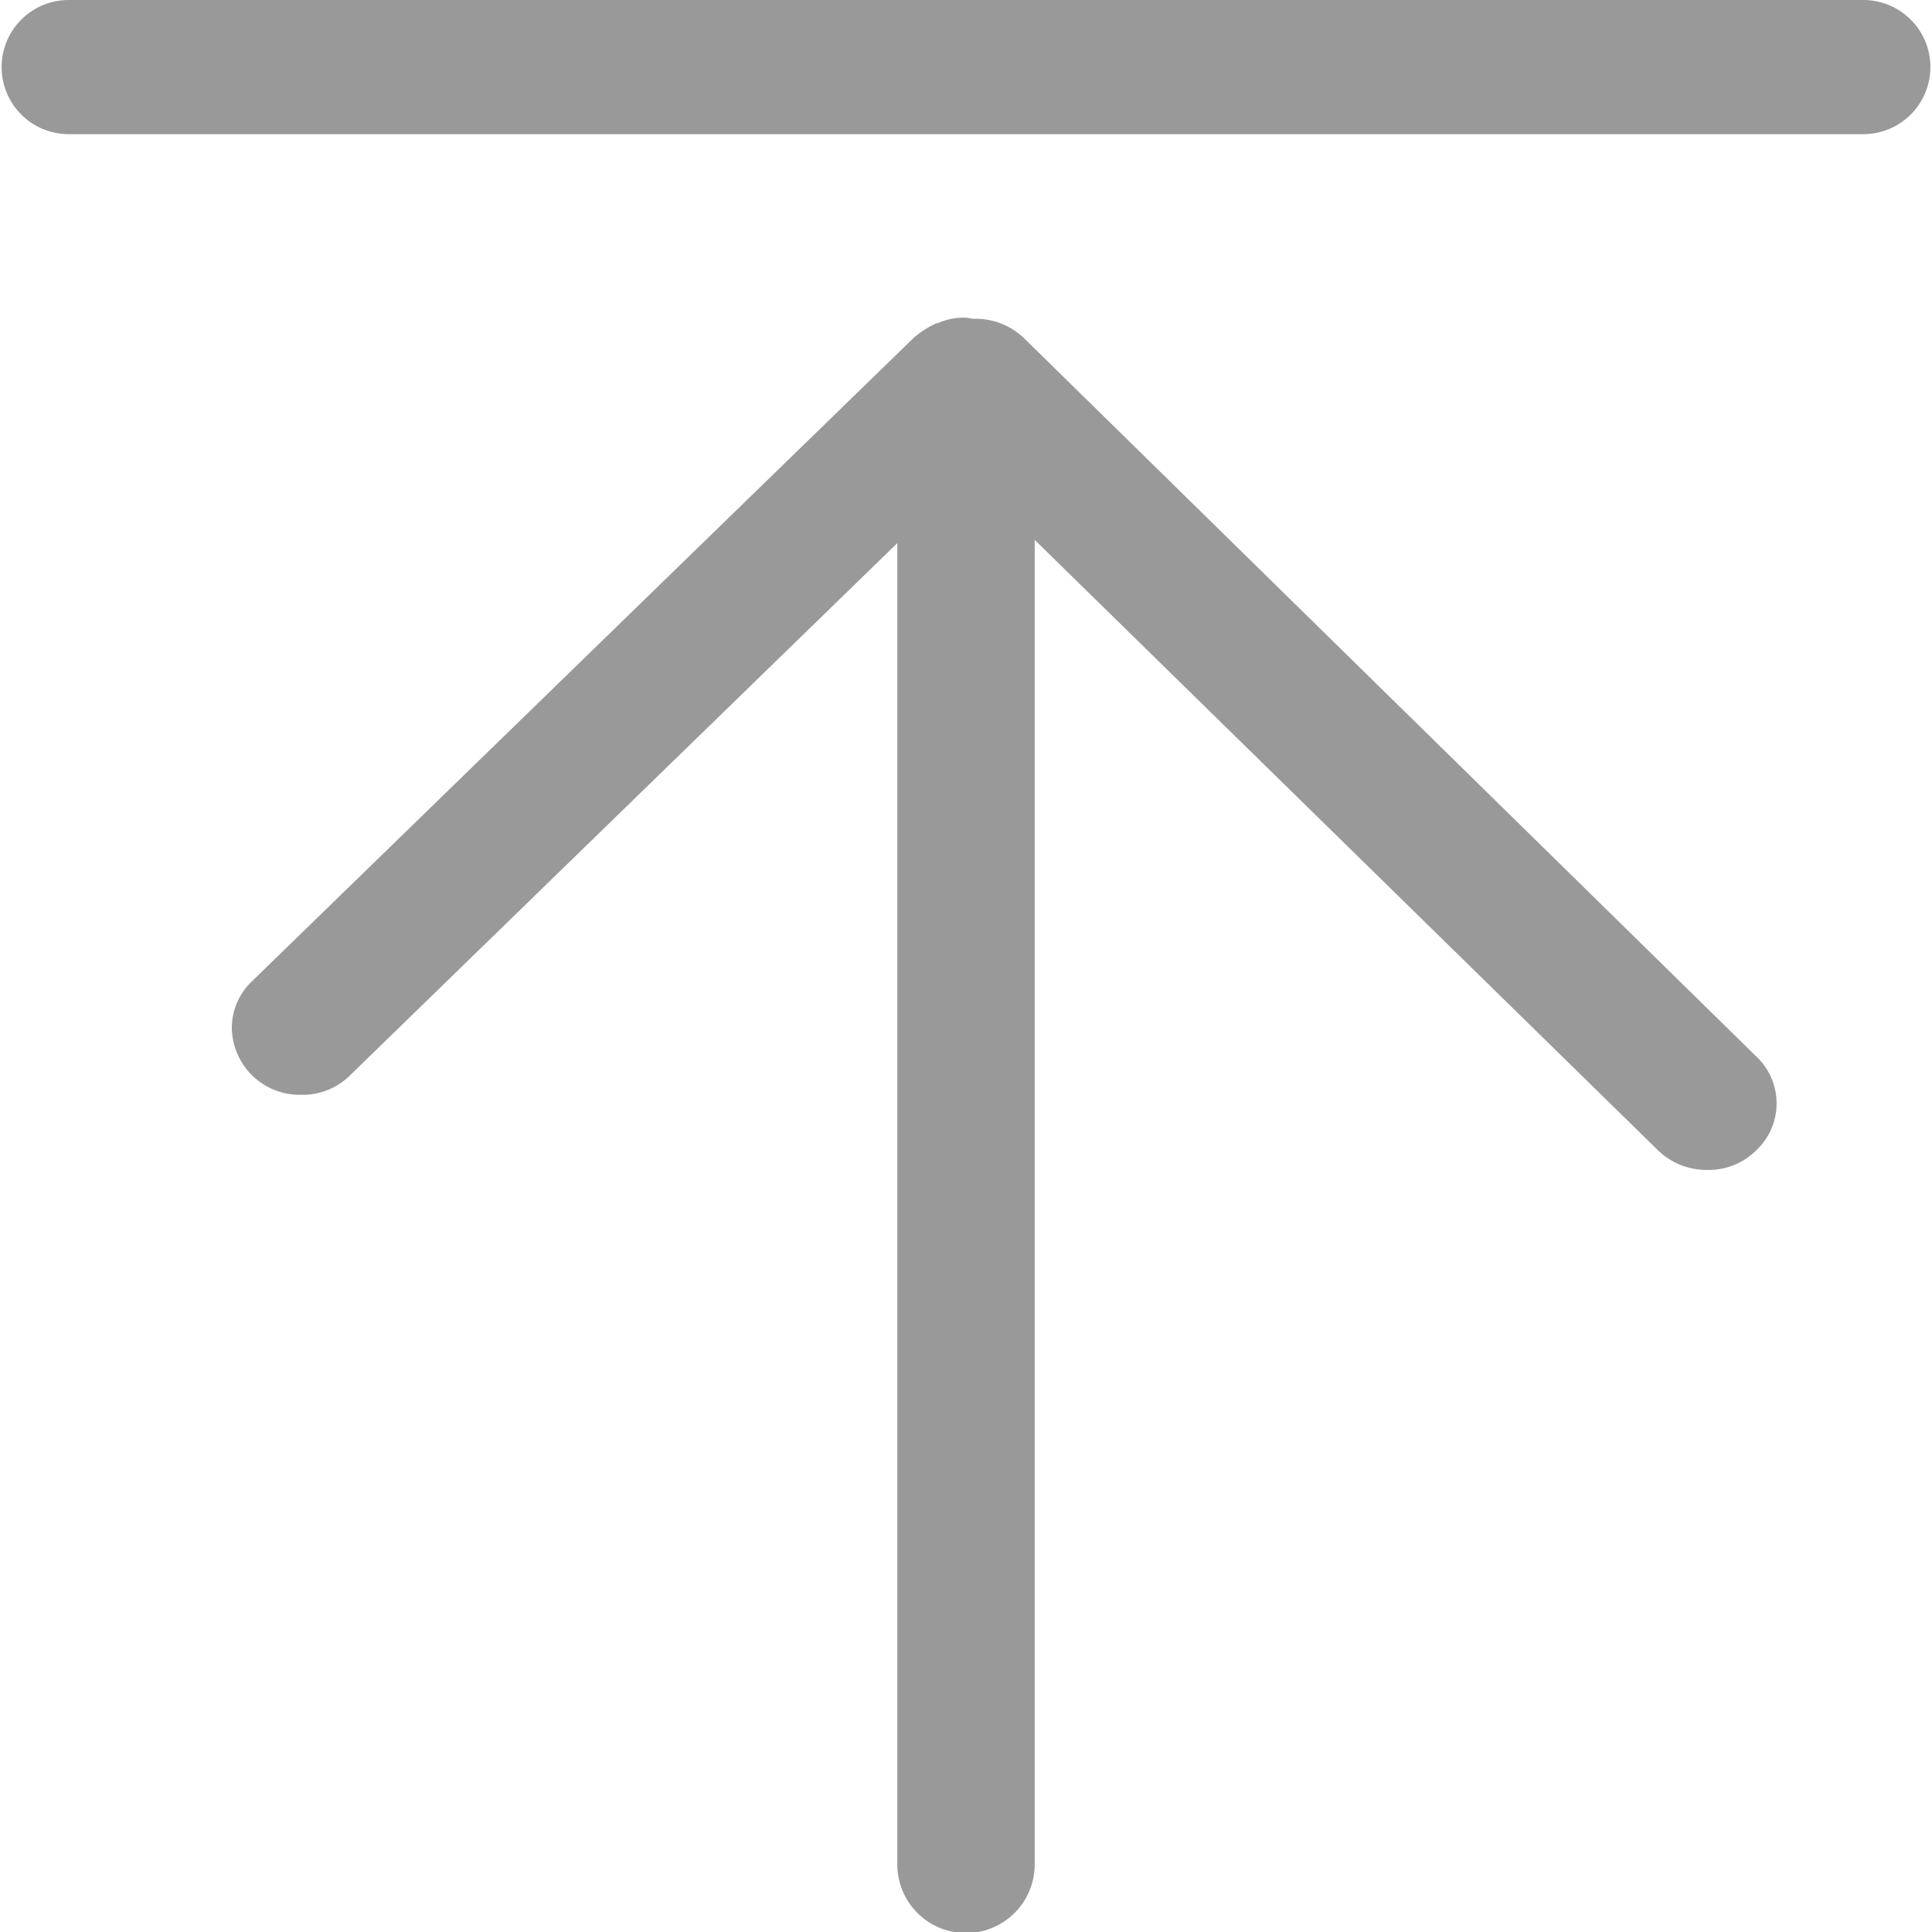 <svg xmlns="http://www.w3.org/2000/svg" width="18" height="18" viewBox="0 0 18 18">
  <defs>
    <style>
      .cls-1 {
        fill: #999;
        fill-rule: evenodd;
      }
    </style>
  </defs>
  <path id="形状_24" data-name="形状 24" class="cls-1" d="M1868.36,4876.25h-16.72a0.625,0.625,0,1,1,0-1.25h16.72A0.625,0.625,0,1,1,1868.36,4876.25Zm-8.85,1.9a0.826,0.826,0,0,1,.22-0.14h0.01a0.575,0.575,0,0,1,.26-0.05h0.01a0.354,0.354,0,0,0,.06.01h0.01a0.65,0.65,0,0,1,.46.18l6.82,6.69h0a0.6,0.6,0,0,1,0,.88,0.627,0.627,0,0,1-.45.18,0.65,0.65,0,0,1-.46-0.18l-5.81-5.69v12.34a0.64,0.64,0,0,1-1.28,0v-12.31l-5.1,4.96a0.627,0.627,0,0,1-.45.18,0.632,0.632,0,0,1-.65-0.62,0.6,0.6,0,0,1,.19-0.44Z" transform="translate(-1851 -4875)"/>
</svg>
